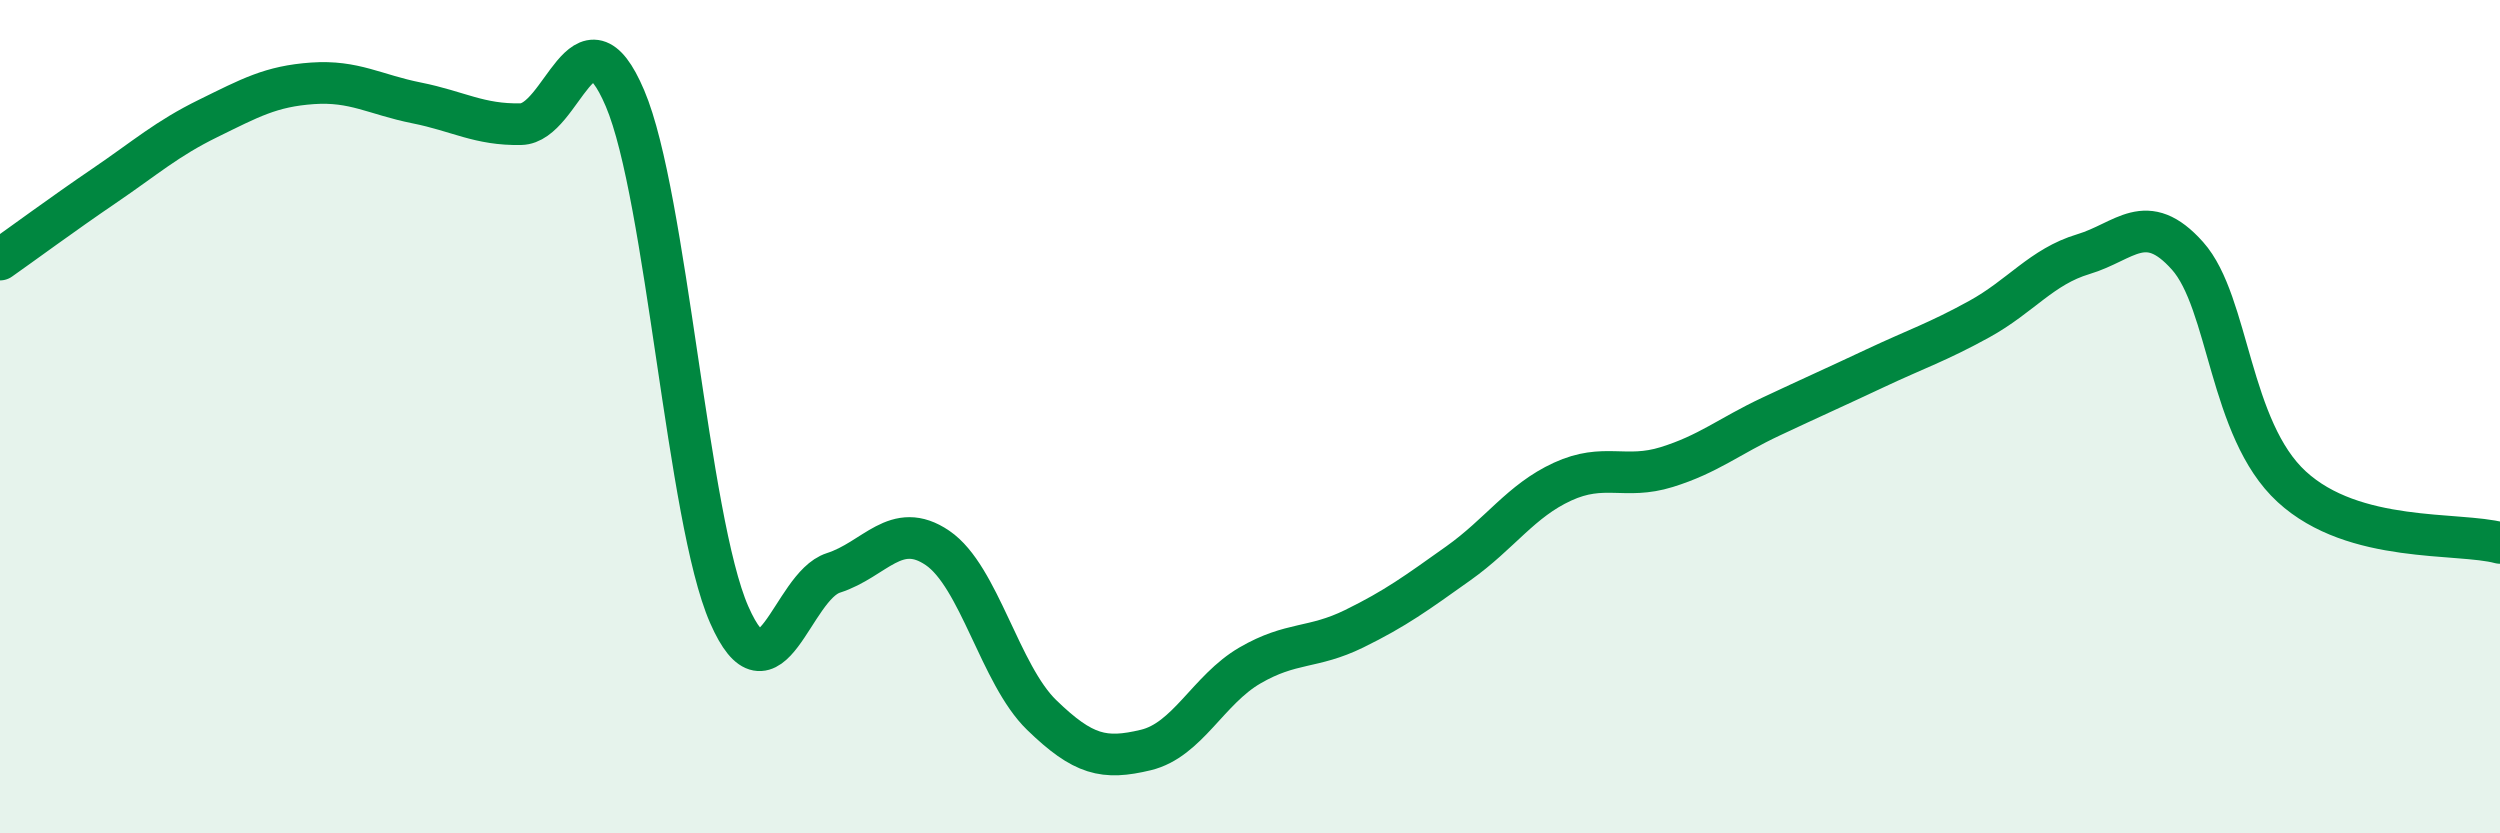 
    <svg width="60" height="20" viewBox="0 0 60 20" xmlns="http://www.w3.org/2000/svg">
      <path
        d="M 0,6.23 C 0.5,5.88 1.5,5.14 2.5,4.46 C 3.5,3.78 4,3.33 5,2.84 C 6,2.35 6.5,2.07 7.5,2 C 8.5,1.93 9,2.27 10,2.47 C 11,2.67 11.5,3 12.5,2.98 C 13.5,2.96 14,0.01 15,2.36 C 16,4.71 16.5,12.47 17.5,14.75 C 18.5,17.03 19,14.07 20,13.75 C 21,13.43 21.5,12.47 22.5,13.15 C 23.5,13.83 24,16.19 25,17.16 C 26,18.13 26.5,18.24 27.5,18 C 28.5,17.76 29,16.55 30,15.97 C 31,15.39 31.5,15.58 32.5,15.09 C 33.5,14.6 34,14.23 35,13.52 C 36,12.81 36.5,12.02 37.5,11.56 C 38.5,11.1 39,11.52 40,11.21 C 41,10.9 41.5,10.47 42.5,10 C 43.5,9.53 44,9.31 45,8.84 C 46,8.37 46.5,8.21 47.5,7.66 C 48.5,7.11 49,6.4 50,6.1 C 51,5.8 51.5,5.02 52.5,6.14 C 53.5,7.26 53.5,10.3 55,11.68 C 56.5,13.06 59,12.76 60,13.03L60 20L0 20Z"
        fill="#008740"
        opacity="0.1"
        stroke-linecap="round"
        stroke-linejoin="round"
      />
      <path
        d="M 0,6.23 C 0.5,5.88 1.5,5.14 2.5,4.46 C 3.5,3.78 4,3.33 5,2.84 C 6,2.35 6.5,2.07 7.5,2 C 8.5,1.93 9,2.27 10,2.47 C 11,2.67 11.5,3 12.5,2.98 C 13.5,2.96 14,0.01 15,2.36 C 16,4.71 16.5,12.47 17.5,14.75 C 18.5,17.03 19,14.07 20,13.75 C 21,13.43 21.5,12.47 22.5,13.15 C 23.5,13.83 24,16.19 25,17.16 C 26,18.13 26.5,18.24 27.5,18 C 28.5,17.76 29,16.55 30,15.97 C 31,15.39 31.5,15.58 32.5,15.09 C 33.5,14.6 34,14.23 35,13.52 C 36,12.81 36.5,12.02 37.5,11.56 C 38.5,11.1 39,11.52 40,11.21 C 41,10.9 41.5,10.47 42.5,10 C 43.5,9.53 44,9.31 45,8.84 C 46,8.37 46.5,8.21 47.5,7.66 C 48.5,7.11 49,6.4 50,6.1 C 51,5.8 51.5,5.02 52.5,6.14 C 53.5,7.26 53.5,10.3 55,11.68 C 56.5,13.06 59,12.76 60,13.03"
        stroke="#008740"
        stroke-width="1"
        fill="none"
        stroke-linecap="round"
        stroke-linejoin="round"
      />
    </svg>
  